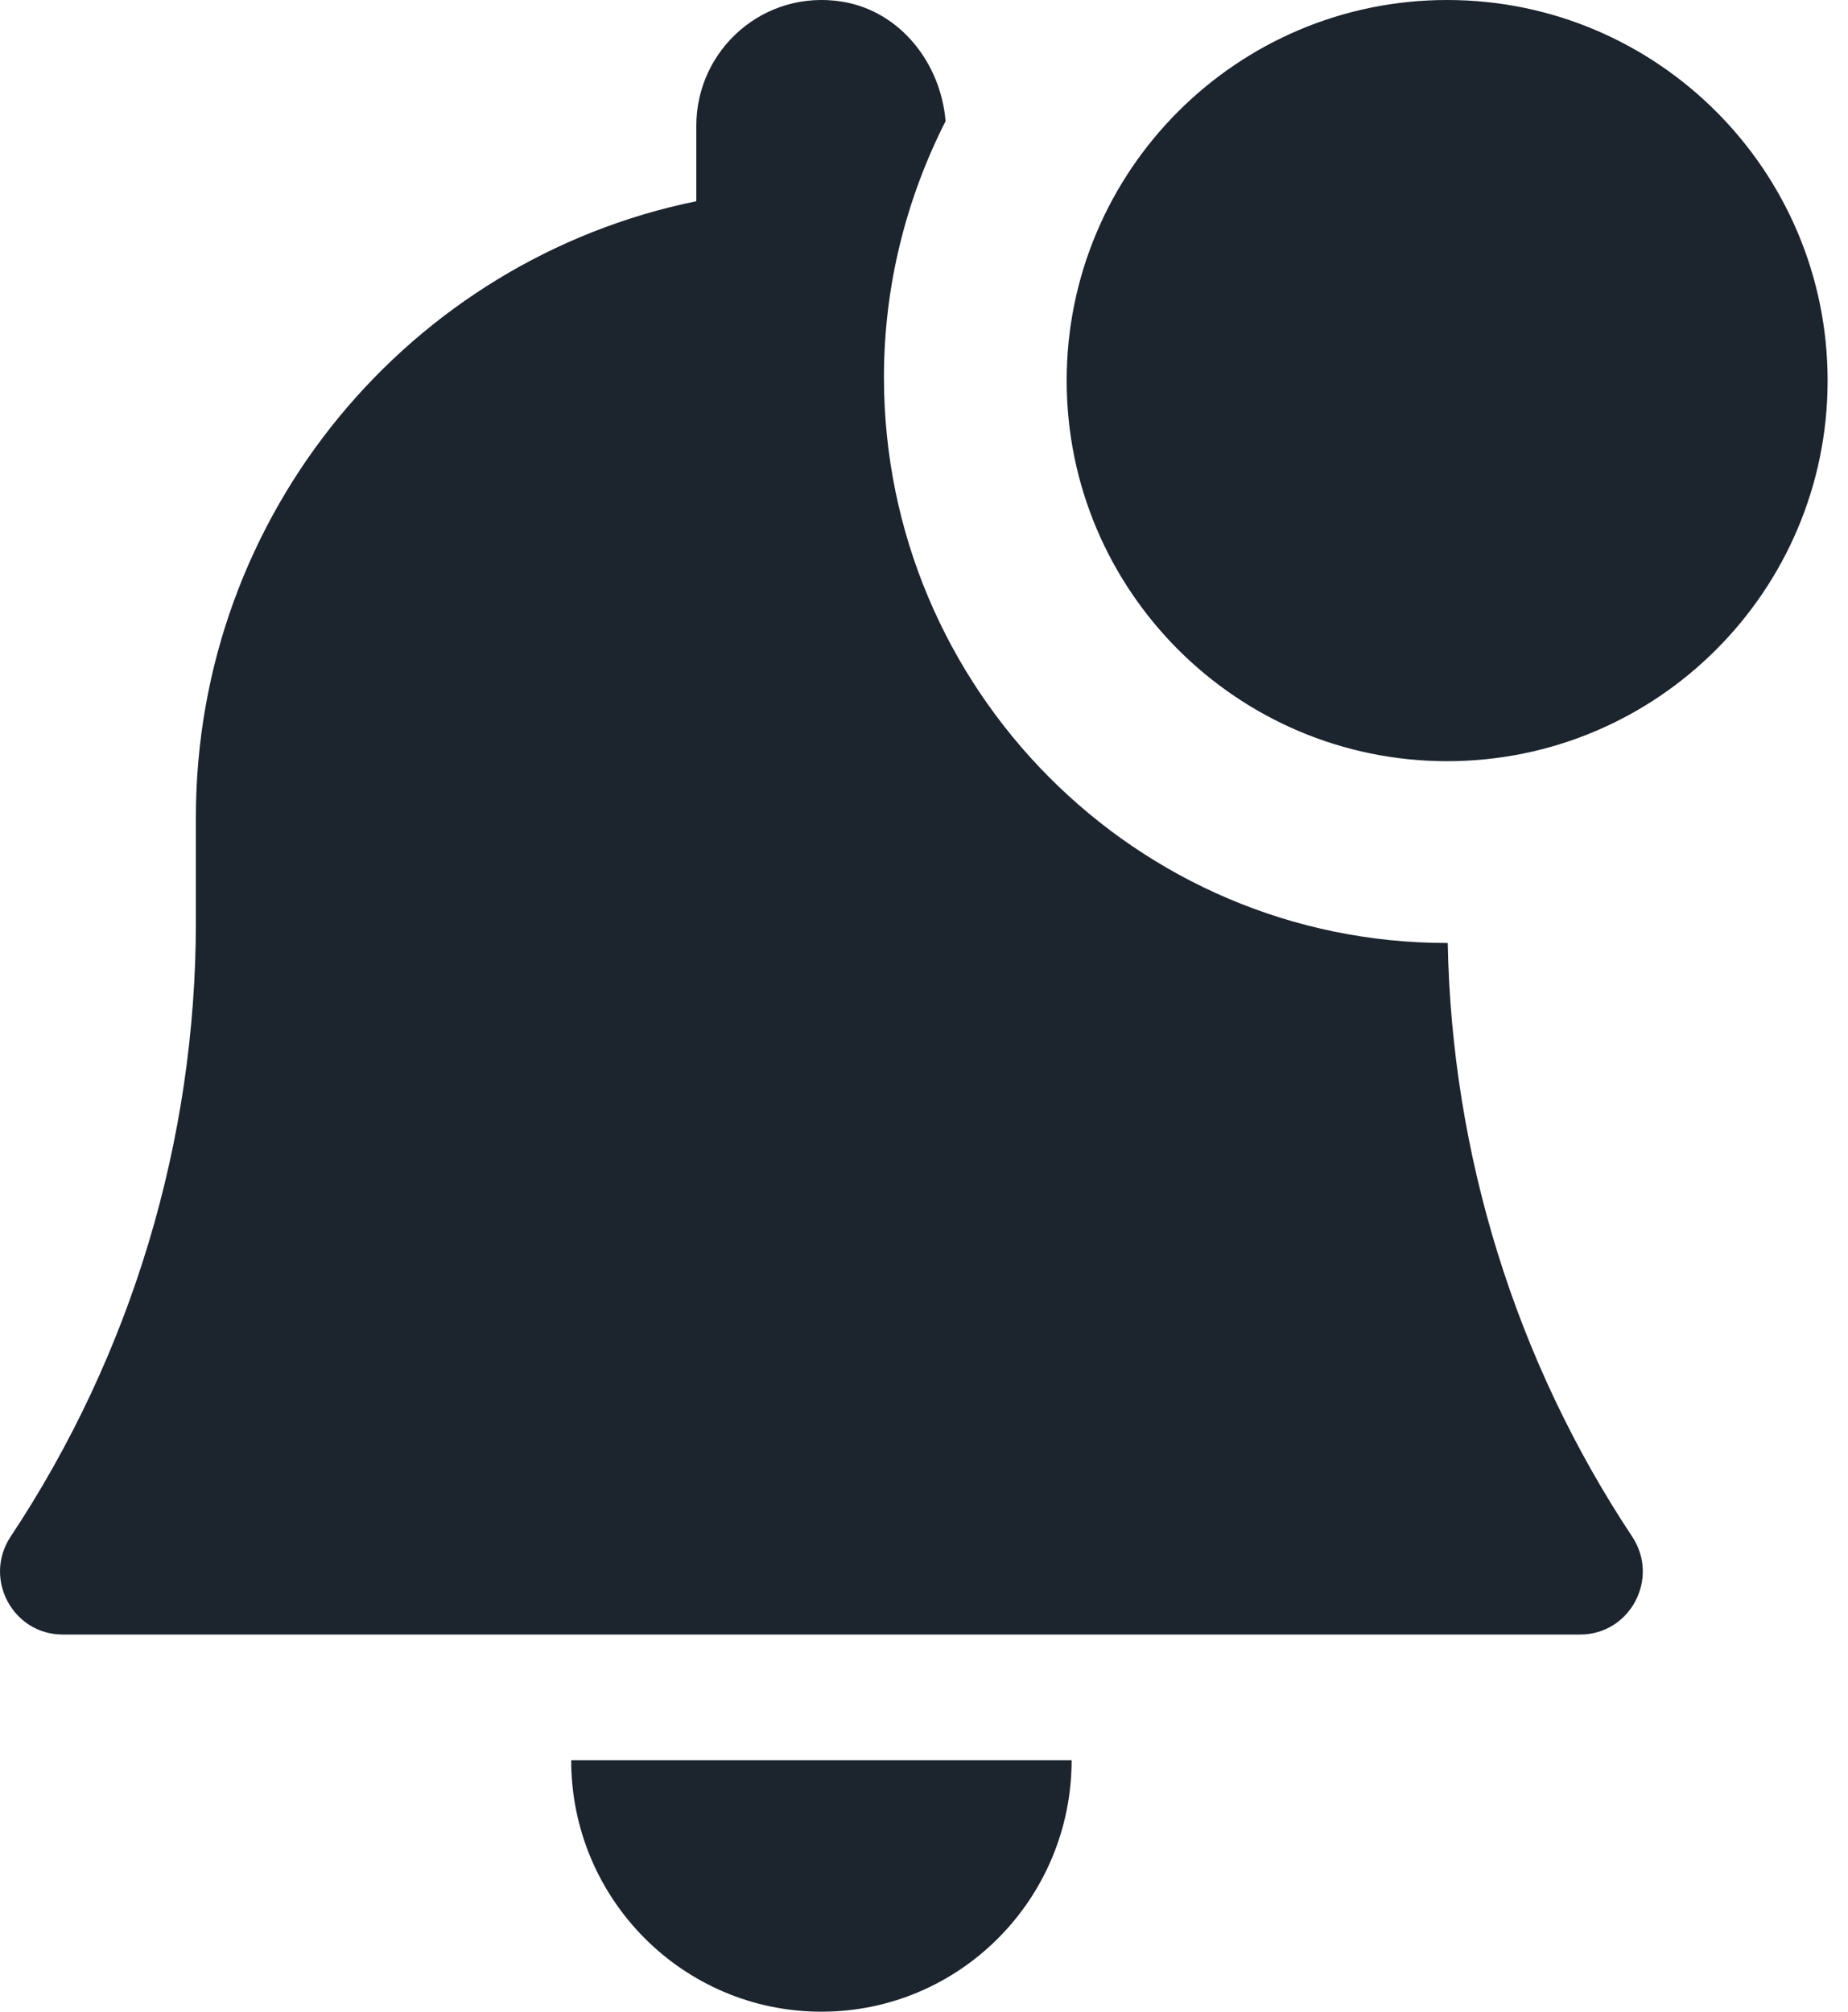 <?xml version="1.0" encoding="UTF-8" standalone="no"?><!DOCTYPE svg PUBLIC "-//W3C//DTD SVG 1.1//EN" "http://www.w3.org/Graphics/SVG/1.1/DTD/svg11.dtd"><svg width="100%" height="100%" viewBox="0 0 34 37" version="1.1" xmlns="http://www.w3.org/2000/svg" xmlns:xlink="http://www.w3.org/1999/xlink" xml:space="preserve" xmlns:serif="http://www.serif.com/" style="fill-rule:evenodd;clip-rule:evenodd;stroke-linejoin:round;stroke-miterlimit:2;"><g id="icone-p-sino"><path d="M26.636,17.344c0.073,3.888 1.244,7.678 3.393,10.918c0.511,0.77 -0.038,1.801 -0.958,1.801l-27.917,-0c-0.92,-0 -1.469,-1.031 -0.958,-1.801c2.222,-3.349 3.408,-7.285 3.408,-11.311l0,-1.92c0,-5.594 3.955,-10.259 9.207,-11.33l-0,-1.388c-0,-1.405 1.246,-2.516 2.688,-2.282c1.062,0.175 1.809,1.128 1.898,2.197c-0.719,1.417 -1.134,3.015 -1.134,4.71c0,5.738 4.646,10.406 10.358,10.406l0.015,-0Zm-11.523,19.656c-2.543,0 -4.604,-2.071 -4.604,-4.625l9.207,0c-0,2.554 -2.061,4.625 -4.603,4.625Zm11.512,-37c3.864,0 7,3.137 7,7c0,3.863 -3.136,7 -7,7c-3.863,0 -7,-3.137 -7,-7c0,-3.863 3.137,-7 7,-7Z" style="fill:#1c242e;"/></g></svg>